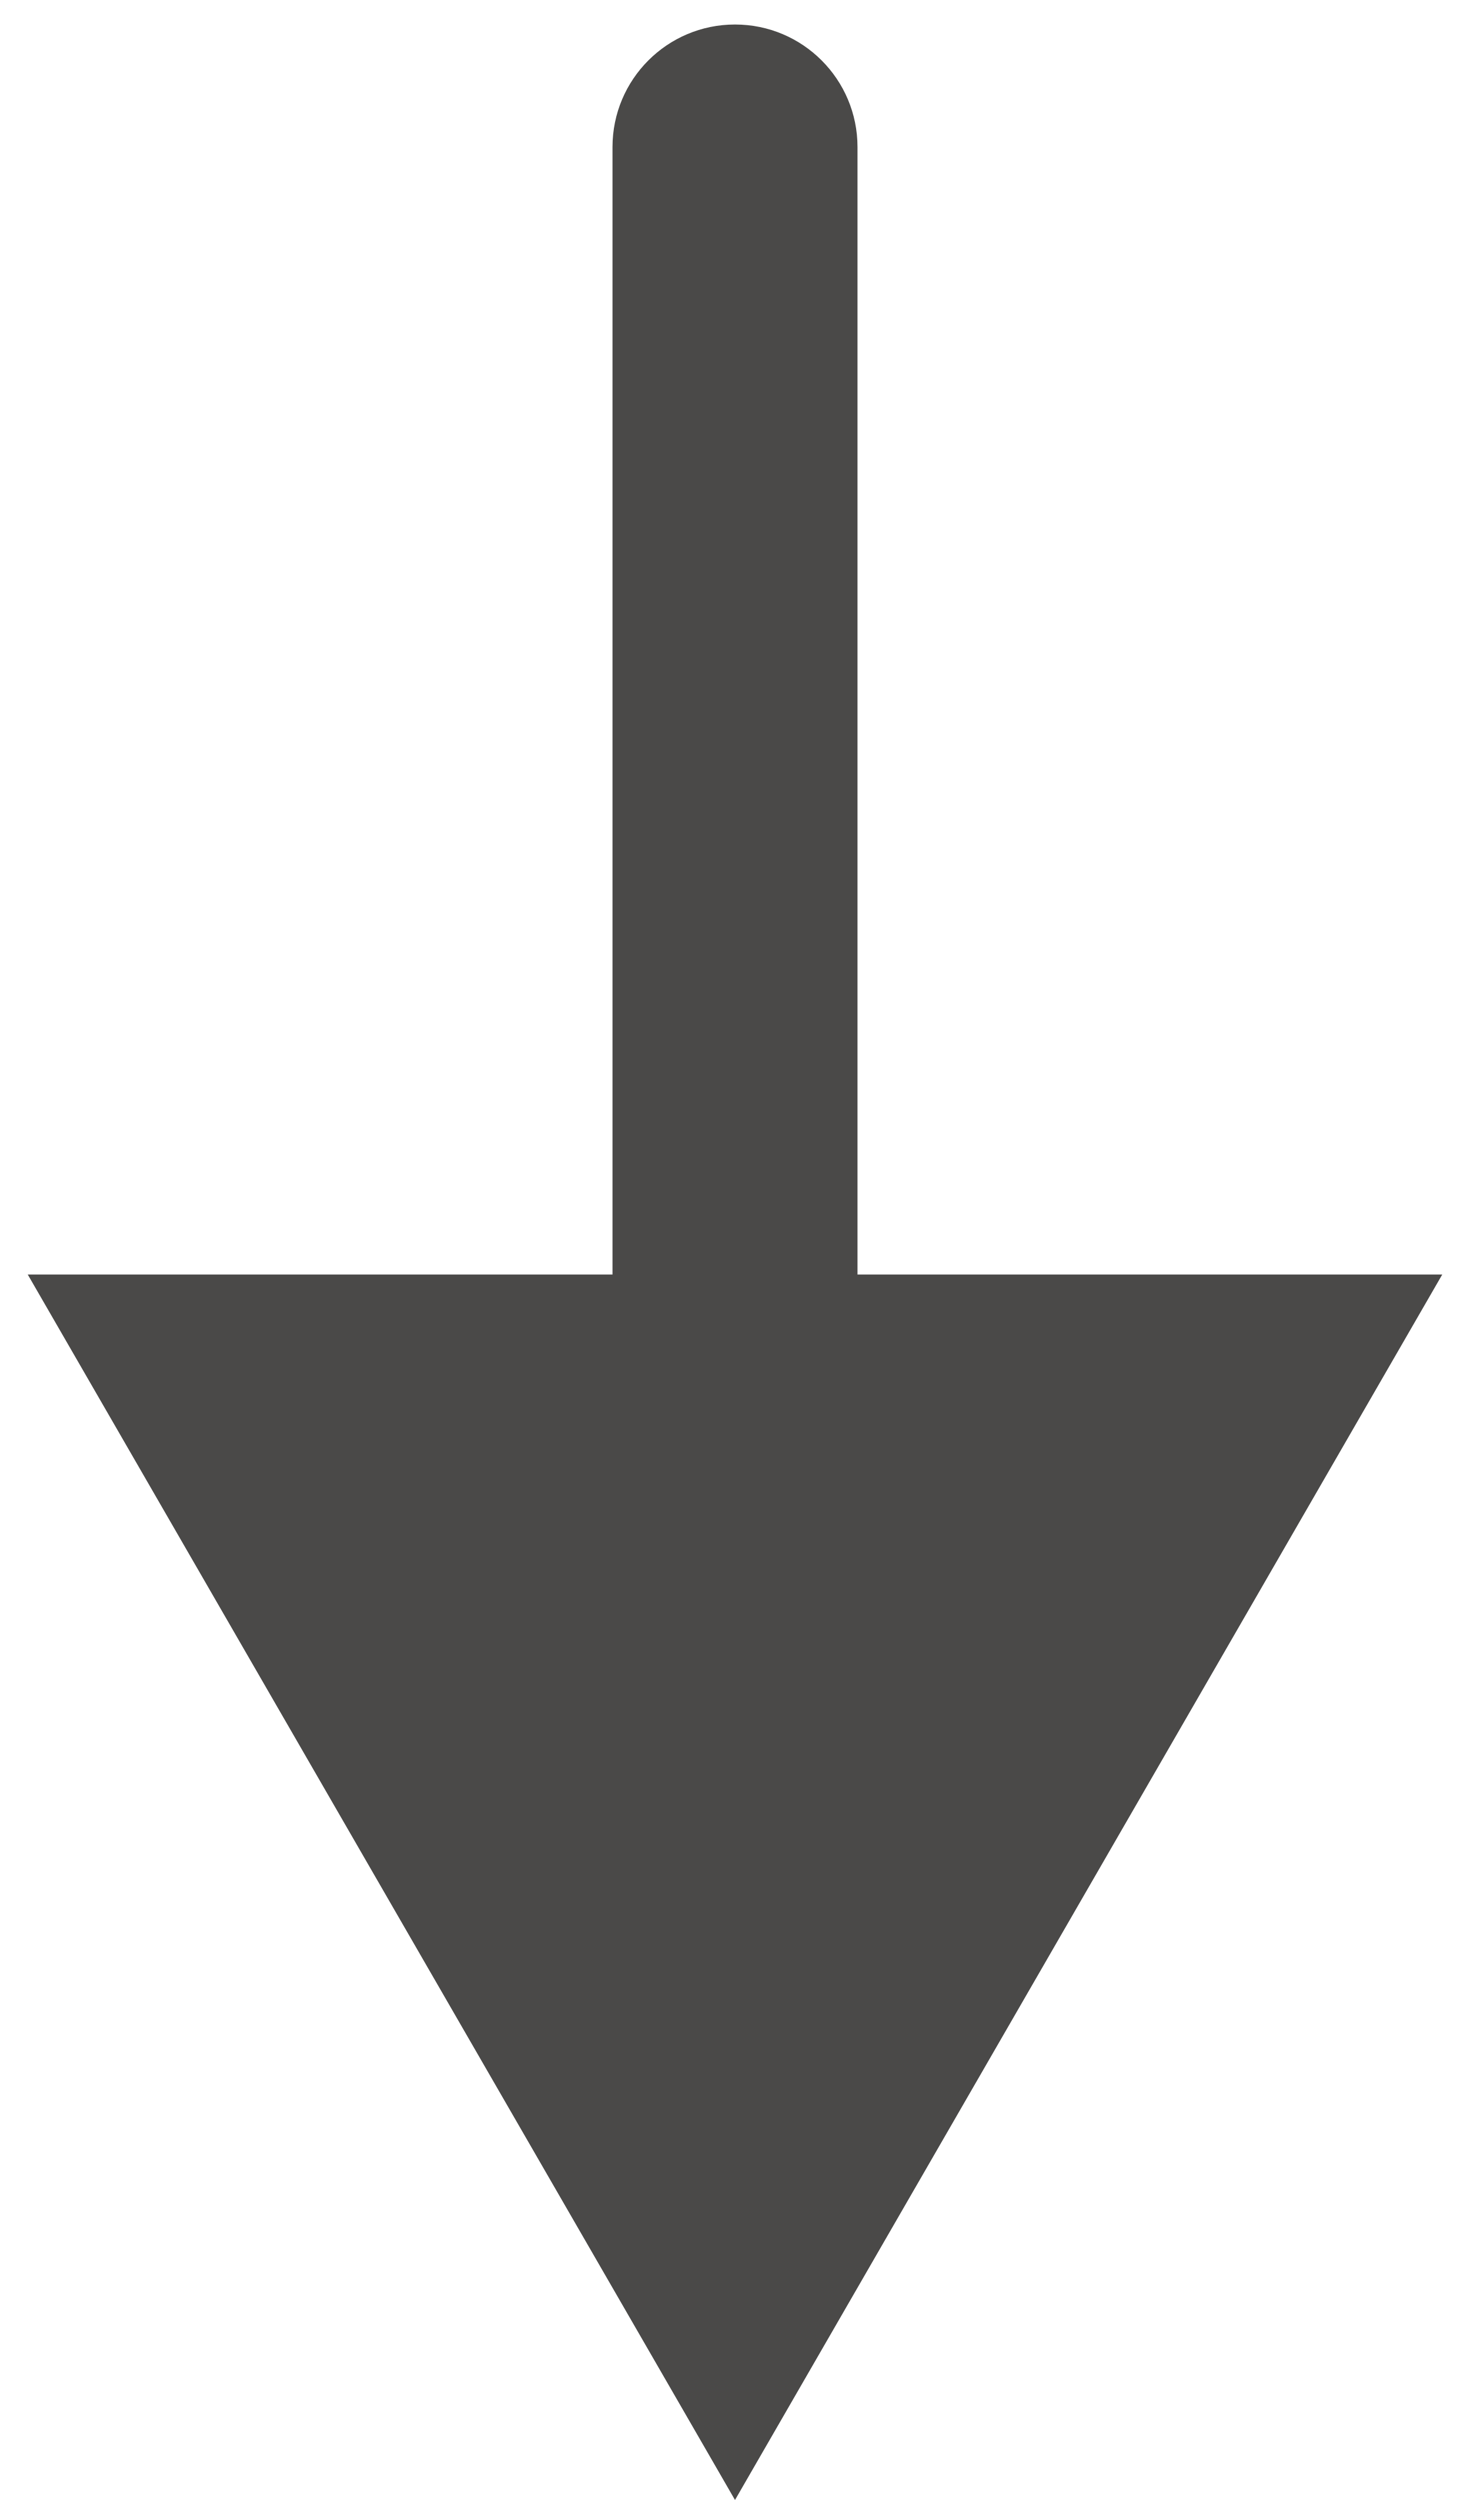 <svg width="30" height="51" viewBox="0 0 30 51" fill="none" xmlns="http://www.w3.org/2000/svg">
<path d="M17.5 3C17.5 1.619 16.381 0.5 15 0.5C13.619 0.5 12.5 1.619 12.5 3H17.5ZM15 51L29.434 26H0.566L15 51ZM12.5 3L12.5 28.5H17.5V3H12.5Z" fill="#4A4948"/>
</svg>
